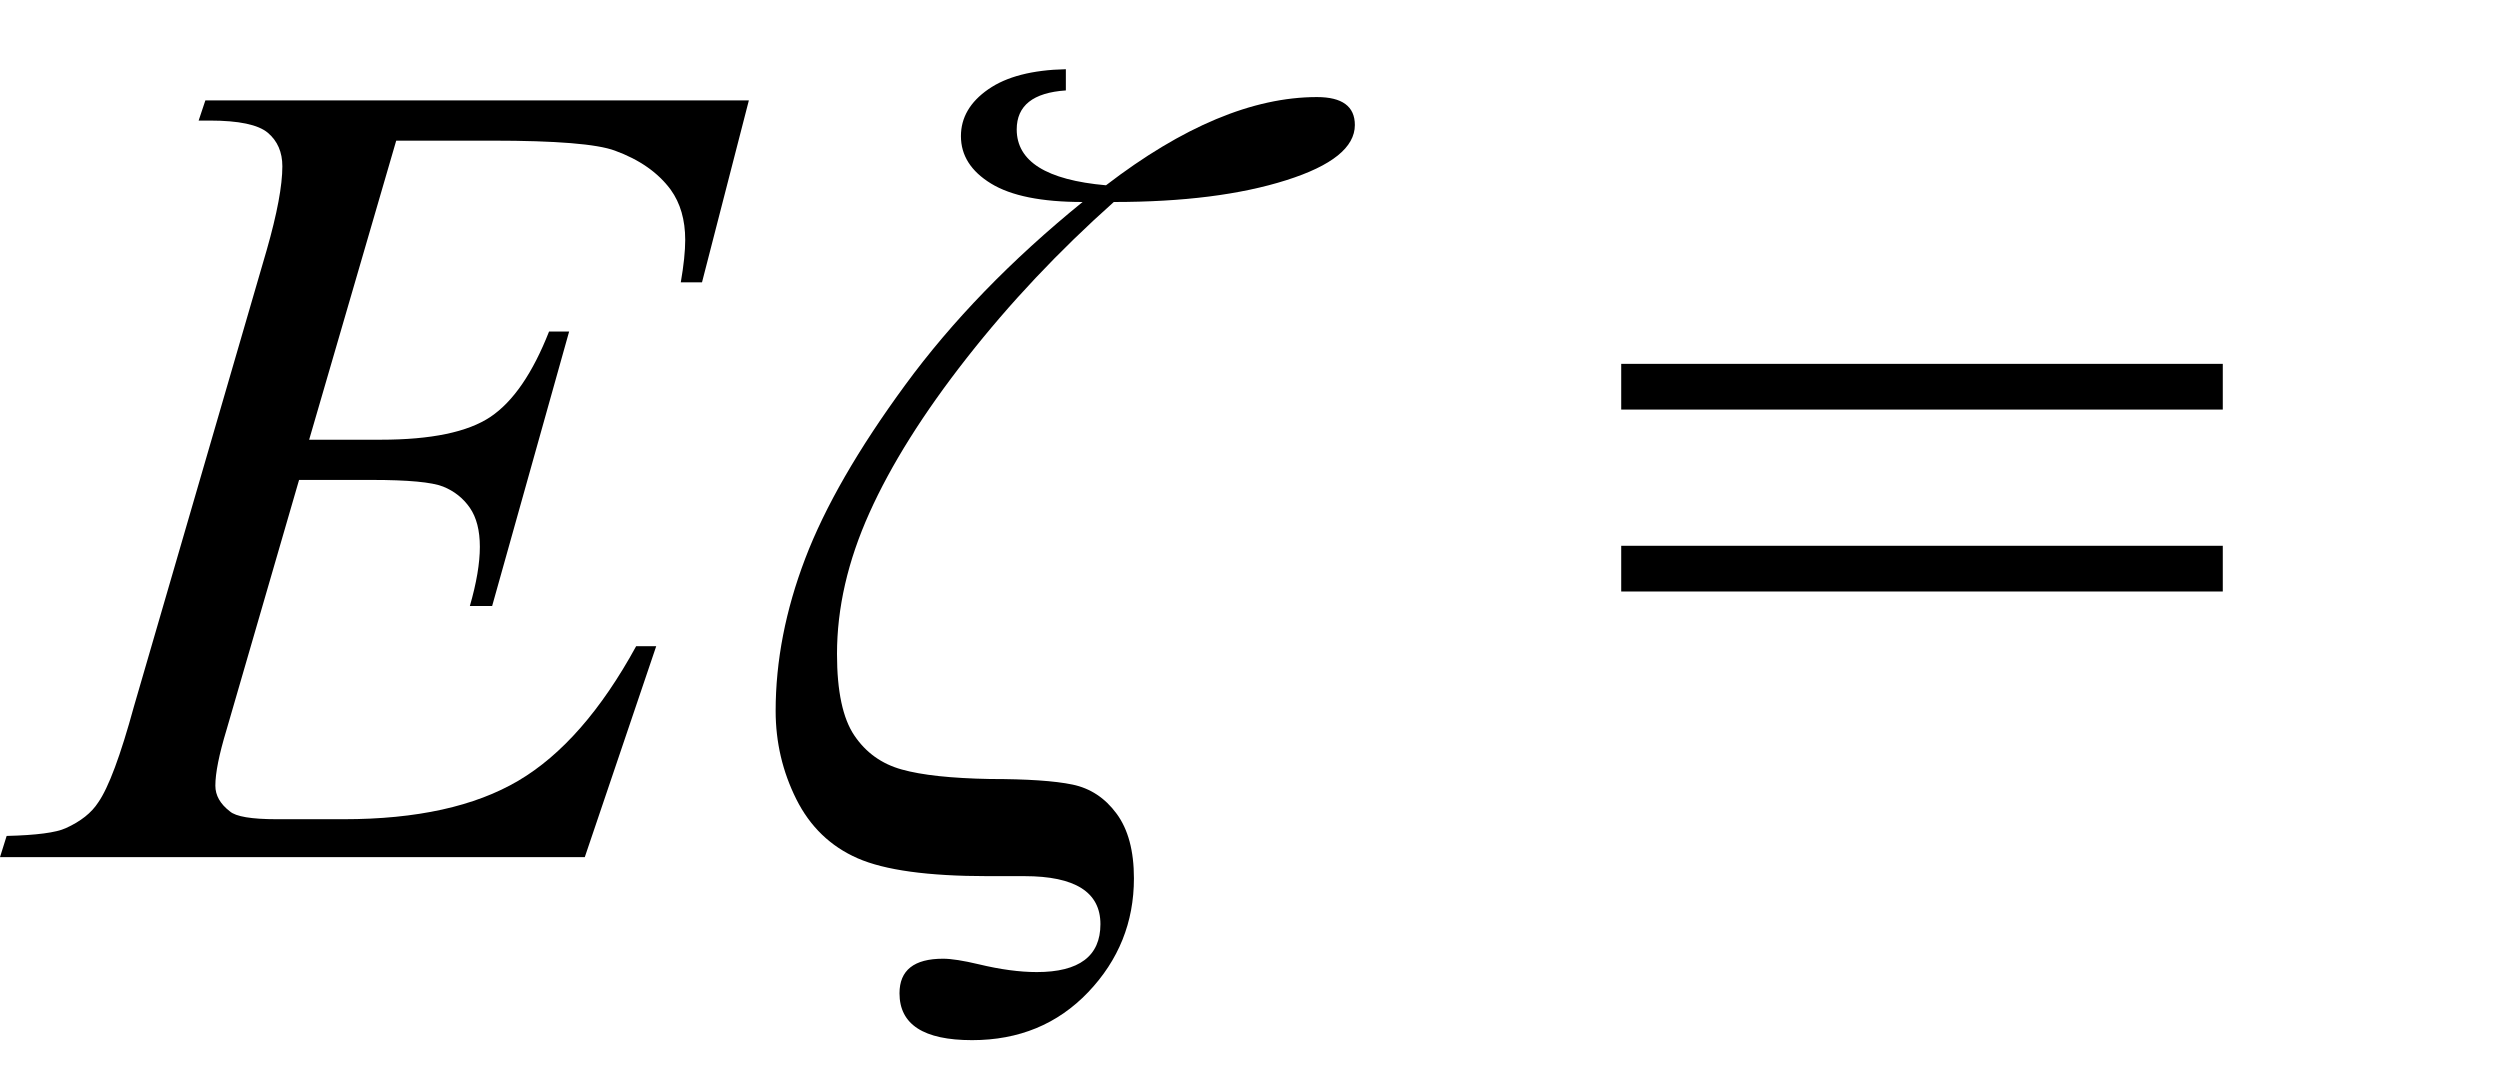 <svg xmlns="http://www.w3.org/2000/svg" xmlns:xlink="http://www.w3.org/1999/xlink" stroke-dasharray="none" shape-rendering="auto" font-family="'Dialog'" width="35" text-rendering="auto" fill-opacity="1" contentScriptType="text/ecmascript" color-interpolation="auto" color-rendering="auto" preserveAspectRatio="xMidYMid meet" font-size="12" fill="black" stroke="black" image-rendering="auto" stroke-miterlimit="10" zoomAndPan="magnify" version="1.0" stroke-linecap="square" stroke-linejoin="miter" contentStyleType="text/css" font-style="normal" height="15" stroke-width="1" stroke-dashoffset="0" font-weight="normal" stroke-opacity="1"><defs id="genericDefs"/><g><g text-rendering="optimizeLegibility" transform="translate(0.359,12)" color-rendering="optimizeQuality" color-interpolation="linearRGB" image-rendering="optimizeQuality"><path d="M5.188 -10.031 L3.969 -5.844 L4.969 -5.844 Q6.031 -5.844 6.508 -6.164 Q6.984 -6.484 7.328 -7.359 L7.609 -7.359 L6.531 -3.516 L6.219 -3.516 Q6.359 -4 6.359 -4.344 Q6.359 -4.688 6.219 -4.891 Q6.078 -5.094 5.844 -5.188 Q5.609 -5.281 4.844 -5.281 L3.828 -5.281 L2.812 -1.781 Q2.656 -1.266 2.656 -1 Q2.656 -0.797 2.859 -0.641 Q2.984 -0.531 3.516 -0.531 L4.453 -0.531 Q5.984 -0.531 6.898 -1.07 Q7.812 -1.609 8.547 -2.953 L8.828 -2.953 L7.828 0 L-0.359 0 L-0.266 -0.297 Q0.359 -0.312 0.562 -0.406 Q0.875 -0.547 1.016 -0.766 Q1.234 -1.078 1.516 -2.109 L3.375 -8.5 Q3.594 -9.266 3.594 -9.672 Q3.594 -9.969 3.391 -10.141 Q3.188 -10.312 2.578 -10.312 L2.422 -10.312 L2.516 -10.594 L10.125 -10.594 L9.469 -8.047 L9.172 -8.047 Q9.234 -8.406 9.234 -8.641 Q9.234 -9.062 9.031 -9.344 Q8.766 -9.703 8.25 -9.891 Q7.875 -10.031 6.531 -10.031 L5.188 -10.031 Z" stroke="none"/></g><g text-rendering="optimizeLegibility" transform="translate(10.484,12)" color-rendering="optimizeQuality" color-interpolation="linearRGB" image-rendering="optimizeQuality"><path d="M4.438 -11.031 L4.438 -10.734 Q3.75 -10.688 3.75 -10.188 Q3.75 -9.516 5 -9.406 Q6.609 -10.641 7.953 -10.641 Q8.484 -10.641 8.484 -10.25 Q8.484 -9.781 7.523 -9.477 Q6.562 -9.172 5.109 -9.172 Q3.953 -8.141 3.047 -6.984 Q2.141 -5.828 1.688 -4.82 Q1.234 -3.812 1.234 -2.844 Q1.234 -2.062 1.477 -1.703 Q1.719 -1.344 2.141 -1.227 Q2.562 -1.109 3.375 -1.094 Q4.156 -1.094 4.531 -1.016 Q4.906 -0.938 5.148 -0.609 Q5.391 -0.281 5.391 0.297 Q5.391 1.219 4.75 1.891 Q4.109 2.562 3.125 2.562 Q2.109 2.562 2.109 1.906 Q2.109 1.422 2.719 1.422 Q2.891 1.422 3.219 1.5 Q3.672 1.609 4.031 1.609 Q4.922 1.609 4.922 0.938 Q4.922 0.266 3.859 0.266 L3.344 0.266 Q2.094 0.266 1.523 0.016 Q0.953 -0.234 0.664 -0.812 Q0.375 -1.391 0.375 -2.047 Q0.375 -3.094 0.789 -4.18 Q1.203 -5.266 2.188 -6.609 Q3.172 -7.953 4.672 -9.172 Q3.812 -9.172 3.391 -9.43 Q2.969 -9.688 2.969 -10.094 Q2.969 -10.484 3.352 -10.75 Q3.734 -11.016 4.438 -11.031 Z" stroke="none"/></g><g text-rendering="optimizeLegibility" transform="translate(22.4,12)" color-rendering="optimizeQuality" color-interpolation="linearRGB" image-rendering="optimizeQuality"><path d="M0.297 -6.906 L8.719 -6.906 L8.719 -6.266 L0.297 -6.266 L0.297 -6.906 ZM0.297 -4.359 L8.719 -4.359 L8.719 -3.719 L0.297 -3.719 L0.297 -4.359 Z" stroke="none"/></g></g></svg>